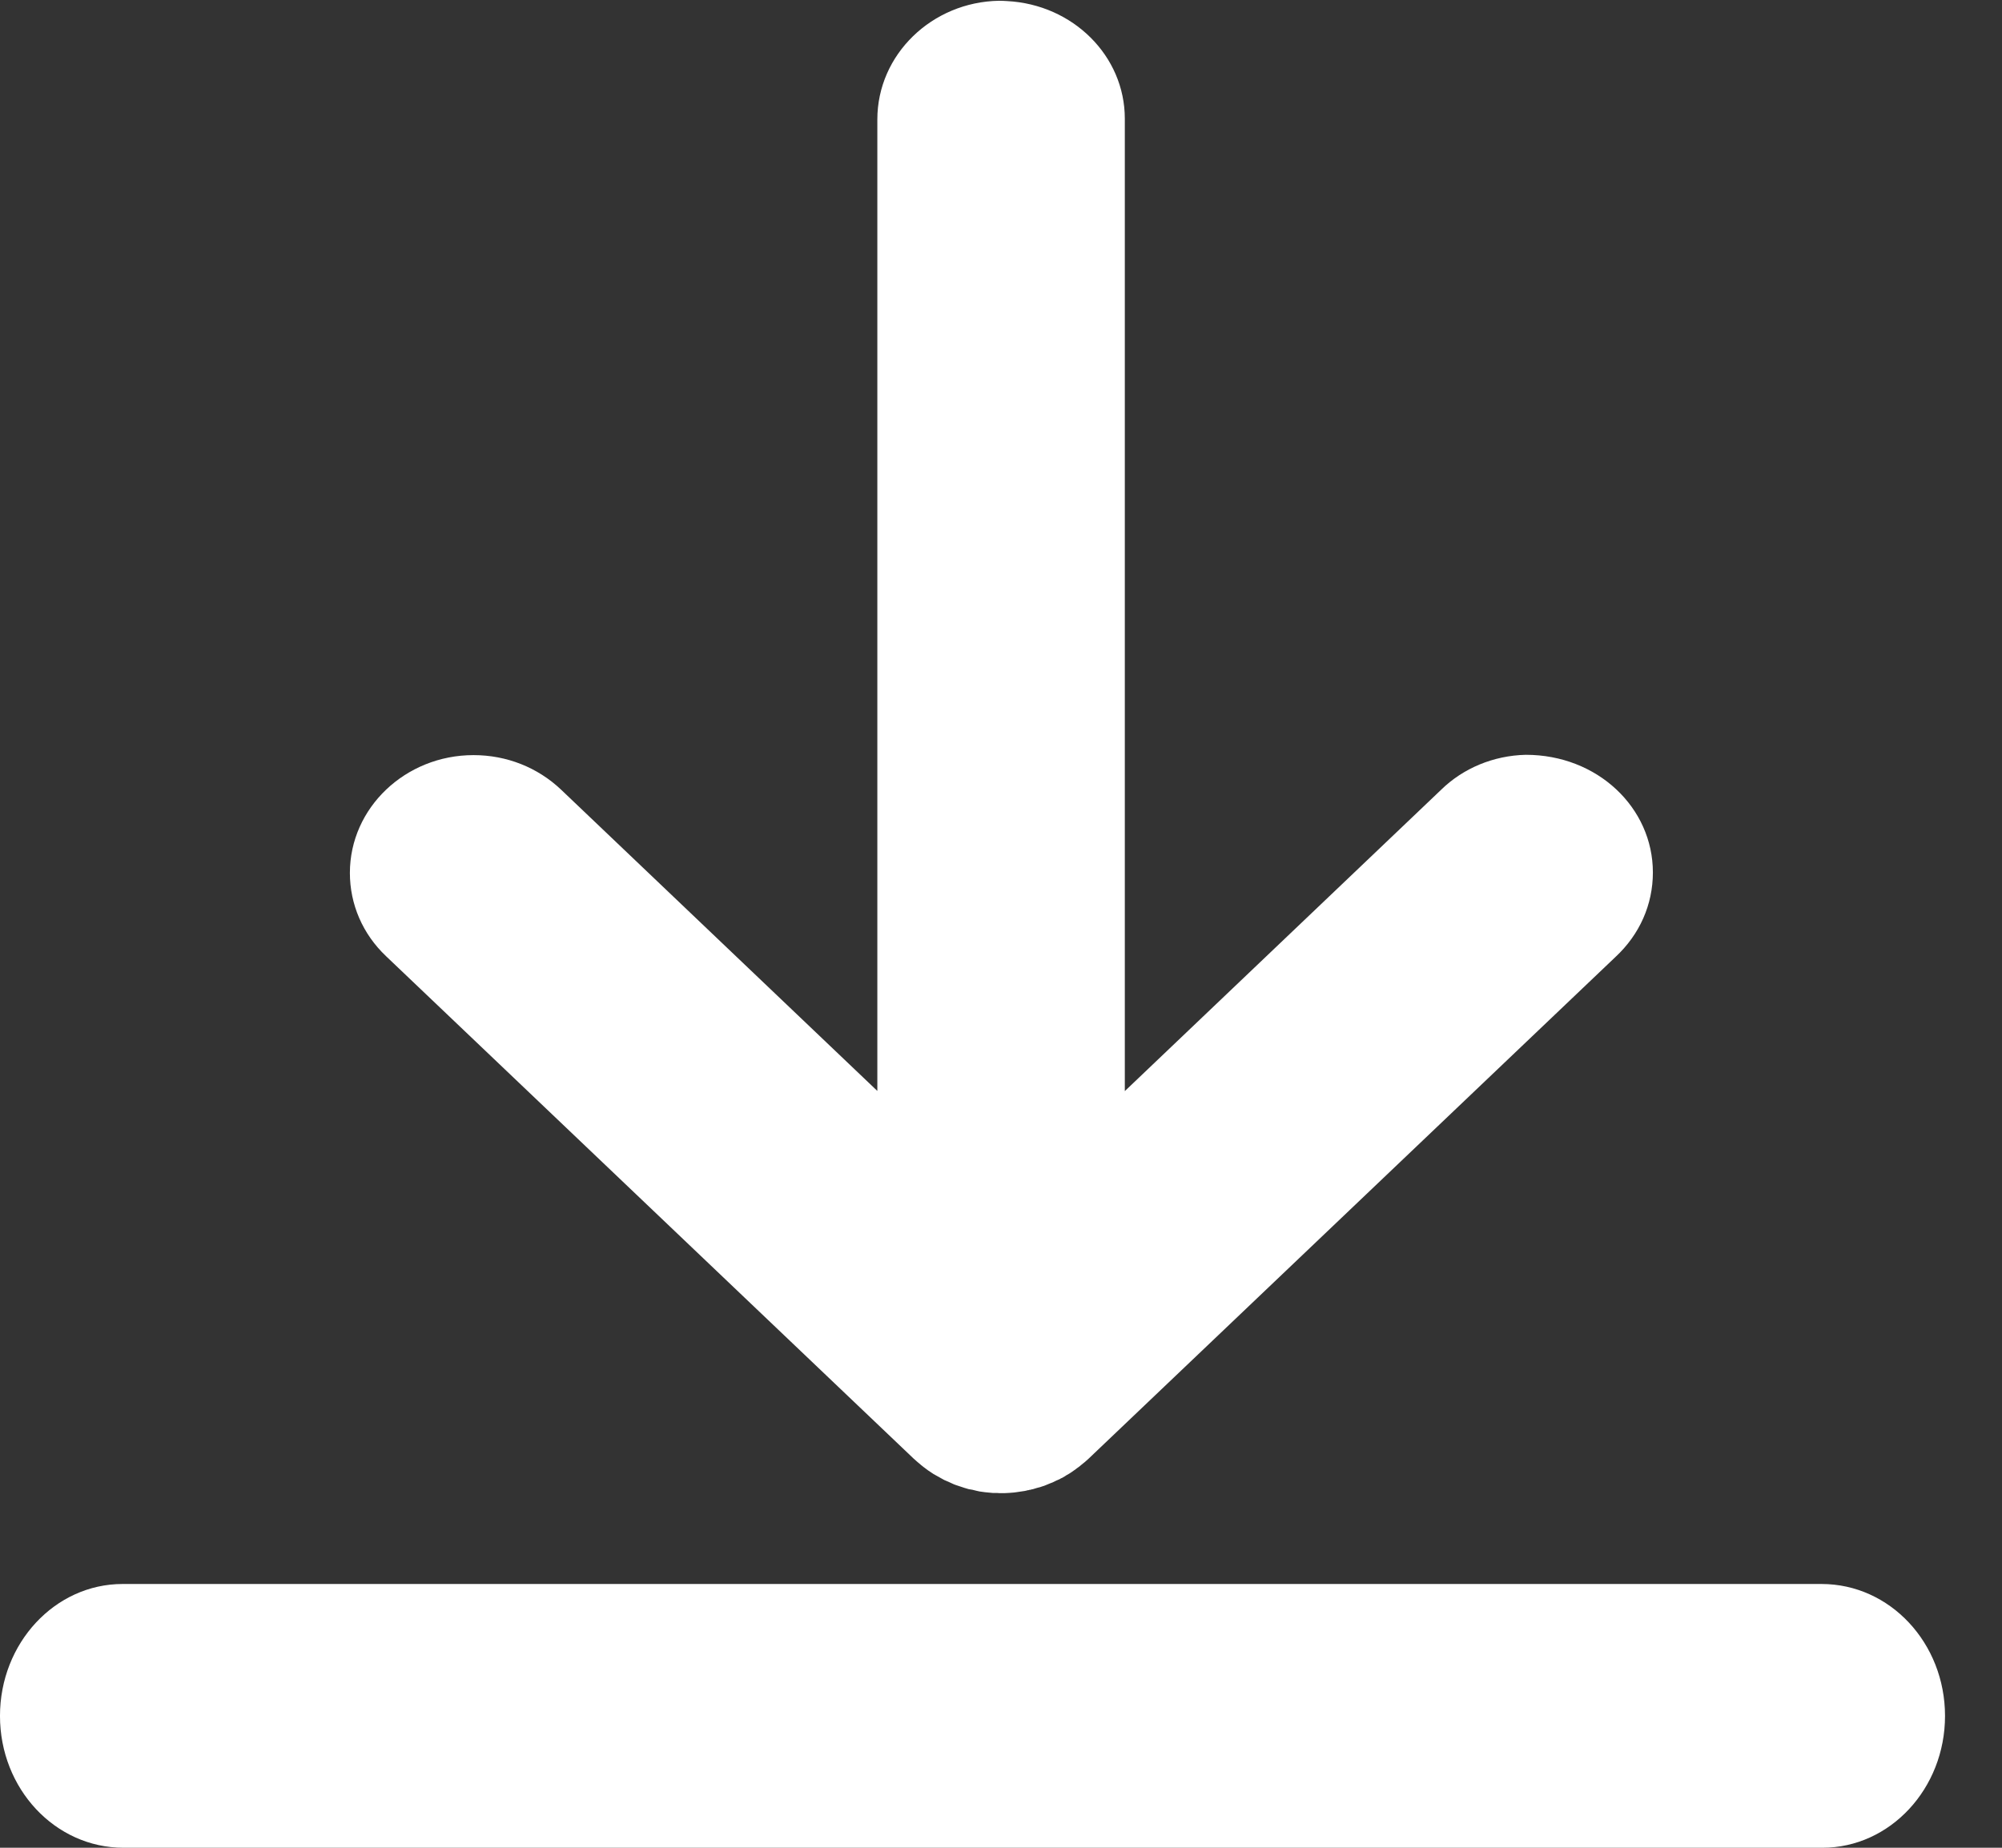 <?xml version="1.0" encoding="UTF-8"?>
<svg width="13px" height="12px" viewBox="0 0 13 12" version="1.1" xmlns="http://www.w3.org/2000/svg" xmlns:xlink="http://www.w3.org/1999/xlink">
    <rect x="0" y="0" width="13" height="12" fill="#333333" stroke="none"/>
    <!-- Generator: Sketch 55.2 (78181) - https://sketchapp.com -->
    <title>common / 00 / icon / download-white</title>
    <desc>Created with Sketch.</desc>
    <g id="common-/-00-/-icon-/-download-white" stroke="none" stroke-width="1" fill="none" fill-rule="evenodd">
        <path d="M11.828,10.287 L0.796,10.287 C0.357,10.287 -7.42857143e-05,10.671 -7.42857143e-05,11.144 C-7.42857143e-05,11.616 0.357,12 0.802,12 L11.834,12 C12.273,12 12.63,11.616 12.63,11.144 C12.63,10.671 12.273,10.287 11.828,10.287" id="Fill-1" fill="#FFFFFF"></path>
        <path d="M5.933,9.473 C5.938,9.477 5.944,9.483 5.95,9.488 C5.956,9.494 5.963,9.499 5.97,9.505 C5.984,9.518 6.011,9.538 6.026,9.549 C6.031,9.552 6.057,9.57 6.062,9.573 L6.08,9.583 C6.09,9.589 6.121,9.606 6.132,9.612 C6.143,9.617 6.159,9.623 6.158,9.623 C6.164,9.626 6.189,9.637 6.195,9.64 C6.203,9.643 6.213,9.647 6.236,9.654 L6.236,9.654 C6.246,9.658 6.279,9.668 6.29,9.671 L6.314,9.675 C6.331,9.68 6.348,9.683 6.36,9.686 L6.396,9.691 C6.407,9.692 6.439,9.695 6.449,9.696 L6.477,9.696 C6.482,9.697 6.492,9.697 6.502,9.697 L6.523,9.697 C6.544,9.696 6.564,9.695 6.584,9.693 C6.589,9.692 6.594,9.692 6.599,9.691 C6.62,9.688 6.636,9.686 6.653,9.683 C6.66,9.682 6.667,9.68 6.674,9.678 C6.675,9.678 6.676,9.678 6.678,9.678 L6.687,9.675 L6.687,9.676 L6.698,9.673 C6.701,9.672 6.705,9.672 6.708,9.671 C6.717,9.668 6.726,9.666 6.734,9.663 C6.743,9.661 6.753,9.658 6.754,9.658 C6.766,9.654 6.778,9.65 6.789,9.646 C6.789,9.645 6.79,9.645 6.791,9.645 C6.797,9.643 6.808,9.638 6.82,9.633 L6.828,9.63 L6.828,9.63 C6.833,9.628 6.837,9.627 6.84,9.625 L6.842,9.624 C6.846,9.622 6.849,9.621 6.852,9.619 C6.854,9.618 6.856,9.617 6.858,9.616 L6.872,9.61 C6.875,9.609 6.878,9.607 6.881,9.606 C6.883,9.605 6.885,9.604 6.887,9.602 C6.888,9.602 6.889,9.602 6.89,9.601 L6.89,9.601 C6.891,9.601 6.891,9.601 6.891,9.601 C6.891,9.601 6.891,9.601 6.891,9.6 L6.893,9.6 L6.893,9.599 C6.893,9.599 6.894,9.599 6.894,9.599 L6.894,9.599 C6.895,9.598 6.895,9.599 6.895,9.599 C6.896,9.599 6.896,9.598 6.896,9.598 L6.896,9.598 C6.896,9.598 6.897,9.598 6.897,9.598 L6.897,9.598 C6.897,9.598 6.898,9.597 6.898,9.597 C6.898,9.597 6.898,9.597 6.899,9.597 C6.898,9.597 6.899,9.597 6.9,9.596 C6.909,9.591 6.918,9.586 6.926,9.58 L6.942,9.571 L6.942,9.571 C6.946,9.569 6.949,9.567 6.953,9.564 C6.961,9.559 6.978,9.547 6.986,9.541 C6.987,9.541 6.987,9.54 6.988,9.539 C7.004,9.528 7.016,9.519 7.022,9.513 C7.032,9.506 7.06,9.482 7.069,9.473 L10.49,6.215 C10.647,6.069 10.733,5.875 10.733,5.666 C10.733,5.245 10.373,4.902 9.908,4.902 L9.907,4.902 C9.698,4.907 9.501,4.989 9.358,5.129 L7.304,7.086 L7.304,0.771 C7.304,0.363 6.967,0.029 6.539,0.007 C6.522,0.006 6.506,0.005 6.488,0.005 C6.052,0.012 5.697,0.354 5.697,0.776 L5.697,7.085 L3.643,5.128 C3.491,4.984 3.29,4.904 3.075,4.904 C2.632,4.904 2.272,5.247 2.272,5.669 C2.272,5.873 2.355,6.066 2.507,6.21 L5.933,9.473 Z" id="Fill-4" fill="#FFFFFF"></path>
    </g>
</svg>